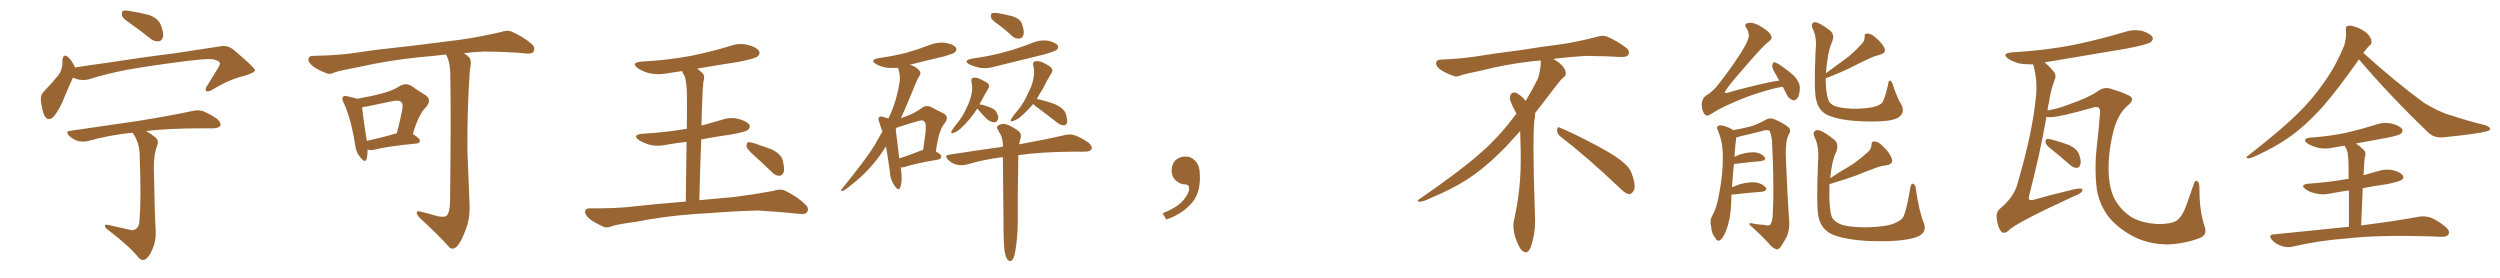 <svg xmlns="http://www.w3.org/2000/svg" xmlns:xlink="http://www.w3.org/1999/xlink" width="1350" height="150"><path fill="#996633" padding="10" d="M70.90 13.04L70.90 13.04Q66.50 10.11 65.92 8.64L65.92 8.64Q65.63 6.59 66.21 6.01L66.21 6.01Q67.24 5.42 69.58 5.86L69.58 5.86Q75.15 6.74 80.42 8.06L80.42 8.06Q85.40 9.96 86.72 13.18L86.72 13.18Q88.48 17.58 88.04 19.92L88.04 19.92Q87.45 22.12 85.69 22.27L85.69 22.27Q83.35 22.56 81.15 20.80L81.15 20.80Q75.88 16.55 70.90 13.04ZM39.40 41.89L39.40 41.89Q37.50 46.00 34.86 52.29L34.86 52.29Q32.52 58.45 29.44 62.40L29.44 62.40Q26.07 66.36 23.88 62.26L23.88 62.26Q22.71 59.33 22.12 54.79L22.12 54.79Q21.68 51.56 23.44 49.66L23.44 49.66Q28.13 44.82 31.64 40.43L31.64 40.43Q33.25 38.23 33.69 35.01L33.69 35.01Q33.69 33.54 33.69 32.52L33.69 32.52Q34.13 28.56 36.91 30.91L36.91 30.91Q38.67 32.52 40.43 36.18L40.43 36.18Q40.43 36.33 40.43 36.47L40.43 36.47Q48.34 35.16 56.25 34.13L56.25 34.13Q79.10 30.62 93.75 28.86L93.75 28.86Q108.11 26.66 119.68 24.90L119.68 24.90Q123.49 24.46 126.56 27.25L126.56 27.25Q137.55 36.47 137.70 37.94L137.70 37.94Q137.55 39.26 131.69 41.02L131.69 41.02Q124.07 42.77 115.14 48.19L115.14 48.19Q112.50 49.80 111.47 49.22L111.47 49.22Q110.45 48.34 111.77 46.44L111.77 46.44Q114.70 41.75 117.48 37.21L117.48 37.21Q118.80 34.86 118.80 34.28L118.80 34.28Q118.65 32.96 115.43 32.08L115.43 32.08Q112.21 31.49 100.63 32.96L100.63 32.96Q81.15 35.45 68.85 37.65L68.85 37.65Q57.86 39.70 47.61 42.92L47.61 42.92Q43.36 43.80 39.40 41.89ZM70.02 124.07L70.02 124.07L70.02 124.07Q72.07 124.66 73.39 123.63L73.39 123.63Q75.15 122.46 75.29 119.38L75.29 119.38Q76.32 107.52 75.44 84.67L75.44 84.67Q75.59 78.22 72.36 72.80L72.36 72.80Q71.78 72.07 71.63 71.63L71.63 71.63Q58.89 72.95 47.46 76.17L47.46 76.17Q45.26 76.76 42.04 76.17L42.04 76.17Q39.55 75.29 37.35 73.39L37.35 73.39Q35.01 70.75 38.09 70.61L38.09 70.61Q57.71 67.68 74.41 65.33L74.41 65.33Q93.31 62.26 104.00 59.91L104.00 59.91Q106.93 59.18 109.72 60.06L109.72 60.06Q113.09 61.38 117.19 64.16L117.19 64.16Q119.53 66.21 118.95 67.97L118.95 67.97Q118.07 69.14 115.28 69.29L115.28 69.29Q112.50 69.29 109.28 69.29L109.28 69.29Q91.11 69.29 78.81 70.75L78.81 70.75Q81.30 72.07 83.64 73.97L83.64 73.97Q86.13 75.88 84.81 78.66L84.81 78.66Q83.06 83.35 83.06 90.53L83.06 90.53Q83.64 119.68 84.08 124.07L84.08 124.07Q84.38 130.08 82.47 134.18L82.47 134.18Q81.15 137.70 79.25 139.45L79.25 139.45Q77.05 141.50 74.85 139.16L74.85 139.16Q70.46 133.45 58.45 124.22L58.45 124.22Q56.84 123.19 56.69 122.17L56.69 122.17Q56.54 121.00 58.30 121.44L58.30 121.44Q64.16 122.75 70.02 124.07ZM198.49 80.71L198.49 80.71Q198.49 84.08 197.90 85.99L197.90 85.99Q197.17 88.18 194.53 84.96L194.53 84.96Q192.19 82.18 191.75 78.08L191.75 78.08Q189.55 64.01 185.60 55.52L185.60 55.52Q184.28 53.17 185.30 52.29L185.30 52.29Q185.74 51.42 187.65 52.00L187.65 52.00Q191.02 52.73 192.92 53.32L192.92 53.32Q200.54 52.00 205.96 50.54L205.96 50.54Q211.82 49.07 215.92 46.44L215.92 46.44Q219.14 44.53 222.22 46.44L222.22 46.44Q226.61 49.51 229.83 51.42L229.83 51.42Q233.50 54.05 229.83 58.15L229.83 58.15Q226.17 61.38 222.95 72.36L222.95 72.36Q226.76 74.85 226.76 75.88L226.76 75.88Q226.76 77.34 225 77.49L225 77.49Q209.62 78.96 202.59 80.71L202.59 80.71Q200.39 81.30 198.93 80.86L198.93 80.86Q198.63 80.71 198.49 80.71ZM198.05 76.03L198.05 76.03Q205.37 74.56 214.31 71.92L214.31 71.92Q215.77 66.21 216.80 61.23L216.80 61.23Q217.97 56.40 216.94 55.52L216.94 55.52Q215.92 53.76 211.82 54.64L211.82 54.64Q205.66 55.96 198.49 57.42L198.49 57.42Q196.88 57.71 195.56 57.86L195.56 57.86Q195.85 61.96 198.05 76.03ZM234.67 116.31L234.67 116.31L234.67 116.31Q239.21 117.63 241.11 116.60L241.11 116.60Q242.87 114.70 243.02 109.28L243.02 109.28Q243.60 61.96 243.16 41.60L243.16 41.60Q243.31 34.72 241.41 30.62L241.41 30.62Q240.97 29.88 240.82 29.44L240.82 29.44Q233.35 30.32 226.17 30.91L226.17 30.91Q208.59 32.81 194.53 36.04L194.53 36.04Q183.69 38.09 181.05 38.96L181.05 38.96Q178.42 40.28 176.66 39.70L176.66 39.70Q171.97 37.94 169.34 36.04L169.34 36.04Q166.41 33.84 166.55 31.93L166.55 31.93Q166.70 30.18 168.90 30.18L168.90 30.18Q184.28 29.88 194.53 28.13L194.53 28.13Q204.05 26.66 222.22 24.76L222.22 24.76Q231.30 23.58 249.02 21.39L249.02 21.39Q259.72 19.78 269.97 17.43L269.97 17.43Q273.93 16.11 276.12 16.99L276.12 16.99Q282.86 19.92 287.40 24.02L287.40 24.02Q289.16 25.93 288.13 27.83L288.13 27.83Q287.26 29.30 283.59 28.86L283.59 28.86Q275.83 27.98 261.18 27.83L261.18 27.83Q255.47 28.13 250.49 28.71L250.49 28.71Q252.83 30.18 253.71 31.49L253.71 31.49Q254.74 33.40 253.71 37.94L253.71 37.94Q252.25 58.89 252.39 81.30L252.39 81.30Q253.13 98.88 253.56 110.45L253.56 110.45Q253.86 118.07 251.51 123.93L251.51 123.93Q249.32 129.93 247.12 132.71L247.12 132.71Q244.78 135.21 242.87 133.74L242.87 133.74Q236.57 126.71 226.76 117.77L226.76 117.77Q225.15 116.16 225 114.84L225 114.84Q225.15 113.67 227.05 114.26L227.05 114.26Q231.45 115.28 234.67 116.31ZM375 115.58L375 115.58Q357.71 116.89 343.95 119.68L343.95 119.68Q333.25 121.14 330.91 122.02L330.91 122.02Q327.98 123.19 326.22 122.61L326.22 122.61Q321.39 120.41 318.75 118.51L318.75 118.51Q315.82 116.16 315.97 114.26L315.97 114.26Q316.11 112.50 318.31 112.50L318.31 112.50Q333.40 112.65 343.51 111.33L343.51 111.33Q352.59 110.30 370.31 108.84L370.31 108.84Q370.61 89.50 370.75 76.61L370.75 76.61Q365.33 77.20 360.35 78.08L360.35 78.08Q355.52 79.25 350.98 78.22L350.98 78.22Q347.46 77.20 345.12 75.73L345.12 75.73Q341.02 72.80 346.88 72.22L346.88 72.22Q359.62 71.48 370.61 69.58L370.61 69.58Q370.75 69.58 370.90 69.58L370.90 69.58Q371.04 53.32 370.90 50.10L370.90 50.10Q370.75 44.38 369.73 41.16L369.73 41.16Q368.85 39.84 368.26 38.38L368.26 38.38Q364.31 38.96 360.64 39.55L360.64 39.55Q355.52 40.58 350.68 39.55L350.68 39.55Q347.17 38.67 344.53 36.91L344.53 36.91Q340.28 33.84 346.44 33.25L346.44 33.25Q360.64 32.52 372.95 30.18L372.95 30.18Q383.94 27.98 394.04 24.90L394.04 24.90Q399.17 23.00 404.15 24.32L404.15 24.32Q408.98 25.63 410.01 27.83L410.01 27.83Q410.60 29.15 409.13 30.47L409.13 30.47Q407.81 31.64 398.88 33.40L398.88 33.40Q387.45 35.16 376.46 37.06L376.46 37.06Q377.93 38.09 379.39 39.55L379.39 39.55Q380.86 41.16 379.83 44.24L379.83 44.24Q379.54 46.88 379.39 50.54L379.39 50.54Q378.96 58.59 378.81 67.82L378.81 67.82Q384.23 66.21 389.65 64.75L389.65 64.75Q394.34 62.99 399.17 64.31L399.17 64.31Q403.71 65.63 404.74 67.53L404.74 67.53Q405.32 68.85 403.86 70.17L403.86 70.17Q402.69 71.19 394.63 72.66L394.63 72.66Q386.28 73.83 378.66 75.29L378.66 75.29Q378.08 90.38 377.64 108.11L377.64 108.11Q385.11 107.37 396.68 106.35L396.68 106.35Q407.08 105.03 417.33 103.13L417.33 103.13Q421.29 101.81 423.63 102.83L423.63 102.83Q430.52 106.05 435.06 110.60L435.06 110.60Q437.11 112.65 435.79 114.55L435.79 114.55Q434.77 116.02 431.10 115.43L431.10 115.43Q423.49 114.55 409.28 113.67L409.28 113.67Q398.73 113.96 390.38 114.55L390.38 114.55Q382.91 115.14 375 115.58ZM407.23 83.94L407.23 83.94L407.23 83.94Q403.56 80.71 403.13 79.25L403.13 79.25Q403.13 77.49 403.71 76.90L403.71 76.90Q404.59 76.61 406.79 77.20L406.79 77.20Q412.21 78.96 417.19 80.86L417.19 80.86Q422.17 83.64 422.75 86.87L422.75 86.87Q423.78 91.11 423.19 93.02L423.19 93.02Q422.31 94.92 420.85 94.92L420.85 94.92Q418.65 94.92 416.89 93.02L416.89 93.02Q411.77 88.04 407.23 83.94ZM486.33 90.38L486.33 90.38Q486.33 90.67 486.47 90.82L486.47 90.82Q487.50 97.85 486.04 101.37L486.04 101.37Q485.30 103.42 483.11 100.34L483.11 100.34Q480.62 96.97 480.47 92.14L480.47 92.14Q479.44 84.96 478.42 79.10L478.42 79.10Q474.32 85.55 470.21 90.09L470.21 90.09Q465.23 95.65 459.81 99.76L459.81 99.76Q456.45 102.69 454.98 103.13L454.98 103.13Q453.66 102.98 454.54 102.10L454.54 102.10Q467.29 86.43 472.27 78.52L472.27 78.52Q474.32 74.71 476.51 71.04L476.51 71.04Q475.49 68.41 474.90 66.21L474.90 66.21Q473.88 63.87 474.76 63.28L474.76 63.28Q475.34 62.55 476.81 63.13L476.81 63.13Q478.71 63.57 479.74 64.01L479.74 64.01Q480.32 62.55 480.91 61.52L480.91 61.52Q484.42 53.47 485.89 43.65L485.89 43.65Q486.04 39.55 485.01 36.91L485.01 36.91Q484.86 36.62 484.86 36.62L484.86 36.62Q481.79 36.77 479.00 36.62L479.00 36.62Q475.63 36.04 473.29 34.72L473.29 34.72Q469.19 32.37 474.61 31.35L474.61 31.35Q482.96 30.18 489.70 28.42L489.70 28.42Q495.85 26.66 501.56 24.46L501.56 24.46Q506.10 22.56 510.64 23.14L510.64 23.14Q515.19 24.02 516.21 25.78L516.21 25.78Q516.94 26.95 515.63 28.27L515.63 28.27Q514.75 29.00 509.77 30.47L509.77 30.47Q500.10 32.67 491.16 35.01L491.16 35.01Q492.92 35.30 494.38 36.33L494.38 36.33Q496.29 37.50 496.88 38.82L496.88 38.82Q497.31 39.99 496.44 41.02L496.44 41.02Q495.70 42.19 494.68 44.53L494.68 44.53Q490.14 55.81 486.47 63.87L486.47 63.87Q488.53 62.99 490.43 62.40L490.43 62.40Q494.68 60.64 497.75 58.30L497.75 58.30Q500.10 56.54 502.88 57.86L502.88 57.86Q506.69 59.91 509.47 61.23L509.47 61.23Q512.84 62.99 510.06 66.65L510.06 66.65Q506.84 70.31 505.37 81.88L505.37 81.88Q508.30 83.35 508.30 84.38L508.30 84.38Q508.30 85.69 506.84 86.13L506.84 86.13Q494.68 88.18 489.26 89.94L489.26 89.94Q487.65 90.53 486.33 90.38ZM496.58 81.59L496.58 81.59Q497.46 81.15 498.49 81.01L498.49 81.01Q499.22 75.88 499.80 71.34L499.80 71.34Q500.24 66.36 499.22 65.77L499.22 65.77Q498.49 64.45 495.41 65.48L495.41 65.48Q491.16 66.65 485.89 68.41L485.89 68.41Q484.72 68.85 484.13 68.99L484.13 68.99Q483.84 69.43 483.69 69.87L483.69 69.87Q484.13 74.12 485.60 85.55L485.60 85.55Q490.72 83.94 496.58 81.59ZM539.79 13.77L539.79 13.77Q535.69 10.99 535.11 9.52L535.11 9.52Q534.96 7.76 535.55 7.18L535.55 7.18Q536.28 6.88 538.62 7.03L538.62 7.03Q542.87 7.76 546.83 8.79L546.83 8.79Q550.63 10.11 551.66 12.45L551.66 12.45Q553.27 16.55 552.69 18.75L552.69 18.75Q552.10 20.65 550.63 20.80L550.63 20.80Q548.29 21.09 546.39 19.34L546.39 19.34Q543.02 16.11 539.79 13.77ZM525 31.64L525 31.64Q534.67 30.32 543.02 27.98L543.02 27.98Q550.49 25.93 557.52 23.14L557.52 23.14Q561.62 21.39 566.02 21.97L566.02 21.97Q570.12 23.00 571.14 24.46L571.14 24.46Q571.73 25.78 570.70 26.81L570.70 26.81Q569.82 27.69 563.67 29.44L563.67 29.44Q550.34 32.67 537.45 35.89L537.45 35.89Q533.20 37.21 529.10 36.62L529.10 36.62Q525.88 35.89 523.54 34.86L523.54 34.86Q519.73 32.67 525 31.64ZM527.78 58.59L527.78 58.59Q524.12 64.45 518.70 69.43L518.70 69.43Q516.50 71.34 514.75 71.78L514.75 71.78Q513.28 72.51 513.87 70.75L513.87 70.75Q514.89 68.85 517.24 66.06L517.24 66.06Q520.02 62.70 521.92 58.30L521.92 58.30Q523.97 54.20 524.56 50.98L524.56 50.98Q525.44 47.61 524.56 44.09L524.56 44.09Q524.27 42.48 525.29 42.04L525.29 42.04Q527.05 41.75 528.52 42.33L528.52 42.33Q530.86 43.36 533.06 44.68L533.06 44.68Q534.81 46.14 533.79 47.61L533.79 47.61Q531.59 51.27 529.25 55.81L529.25 55.81Q528.96 55.96 528.96 56.40L528.96 56.40Q530.57 56.40 534.23 57.86L534.23 57.86Q536.87 58.74 537.89 60.21L537.89 60.21Q539.21 62.55 539.06 64.01L539.06 64.01Q538.33 66.21 536.87 66.06L536.87 66.06Q535.11 66.06 532.91 64.31L532.91 64.31Q530.57 61.96 528.37 59.33L528.37 59.33Q527.93 58.74 527.78 58.59ZM557.96 56.10L557.96 56.10Q555.03 59.62 551.37 62.84L551.37 62.84Q548.88 64.89 546.97 65.33L546.97 65.33Q545.21 66.06 546.09 64.16L546.09 64.16Q547.27 62.26 549.90 59.18L549.90 59.18Q552.98 55.37 554.88 50.83L554.88 50.83Q557.37 46.29 557.96 42.77L557.96 42.77Q558.84 38.96 557.96 35.30L557.96 35.30Q557.52 33.54 558.84 33.11L558.84 33.11Q560.45 32.81 562.35 33.40L562.35 33.40Q564.99 34.57 567.19 36.04L567.19 36.04Q568.95 37.79 567.92 39.26L567.92 39.26Q565.43 43.21 563.09 48.05L563.09 48.05Q561.33 50.68 559.86 53.47L559.86 53.47Q560.16 53.47 560.16 53.47L560.16 53.47Q565.43 54.64 569.97 56.40L569.97 56.40Q574.51 58.59 575.54 61.38L575.54 61.38Q576.42 64.45 576.27 66.21L576.27 66.21Q575.68 67.53 574.66 67.68L574.66 67.68Q572.90 67.68 571.44 66.65L571.44 66.65Q565.87 62.26 560.89 58.59L560.89 58.59Q558.54 56.98 557.96 56.10ZM542.43 135.35L542.43 135.35L542.43 135.35Q541.85 130.66 541.85 116.16L541.85 116.16Q541.70 97.71 541.55 84.81L541.55 84.81Q531.15 86.13 521.78 88.92L521.78 88.92Q519.58 89.50 516.50 88.92L516.50 88.92Q513.87 88.18 511.96 86.28L511.96 86.28Q509.62 83.94 512.70 83.50L512.70 83.50Q527.78 81.15 541.55 79.25L541.55 79.25Q541.55 78.52 541.55 78.08L541.55 78.08Q541.41 74.56 540.09 72.22L540.09 72.22Q539.36 71.19 538.92 70.17L538.92 70.17Q537.74 68.70 539.06 67.68L539.06 67.68Q541.26 66.50 543.02 67.09L543.02 67.09Q545.07 67.38 549.61 70.46L549.61 70.46Q551.66 71.92 551.22 74.27L551.22 74.27Q550.78 75.73 550.34 77.93L550.34 77.93Q565.58 75.15 574.95 72.95L574.95 72.95Q577.88 72.22 580.52 73.10L580.52 73.10Q583.74 74.27 587.84 77.05L587.84 77.05Q590.04 79.10 589.45 80.57L589.45 80.57Q588.72 81.88 585.94 81.88L585.94 81.88Q583.30 82.03 580.22 81.88L580.22 81.88Q561.91 82.03 549.90 83.79L549.90 83.79Q549.46 108.84 549.61 115.58L549.61 115.58Q549.76 123.49 548.88 131.40L548.88 131.40Q548.29 136.08 547.71 138.28L547.71 138.28Q546.97 140.33 545.95 140.92L545.95 140.92Q544.92 141.21 544.04 140.19L544.04 140.19Q543.02 138.87 542.43 135.35ZM647.75 91.99L647.75 91.99L647.75 91.99Q648.93 103.27 643.65 109.57L643.65 109.57Q638.09 115.87 629.74 118.51L629.74 118.51L627.83 115.14Q636.47 111.77 639.70 107.23L639.70 107.23Q642.19 103.86 642.19 101.95L642.19 101.95Q642.04 99.61 640.14 99.61L640.14 99.61Q637.06 99.61 634.72 97.27L634.72 97.27Q632.67 95.21 632.67 91.99L632.67 91.99Q632.81 88.48 634.72 86.57L634.72 86.57Q636.91 84.52 640.14 84.52L640.14 84.52Q642.92 84.52 644.82 86.28L644.82 86.28Q647.31 88.33 647.75 91.99ZM842.58 73.68L842.58 73.68Q840.82 72.36 840.82 70.17L840.82 70.17Q840.97 68.70 841.70 68.70L841.70 68.70Q841.99 68.70 842.43 68.99L842.43 68.99Q849.32 71.78 861.77 78.37L861.77 78.37Q873.05 84.23 877.59 88.62L877.59 88.62Q880.37 90.97 881.40 94.48L881.40 94.48Q882.71 98.29 882.71 100.63L882.71 100.63Q882.71 102.39 881.98 103.27L881.98 103.27Q880.96 104.88 879.49 104.88L879.49 104.88Q877.15 104.15 874.51 101.37L874.51 101.37Q857.08 84.81 842.58 73.68ZM832.03 33.54L832.03 33.54L832.03 32.67Q829.25 32.96 827.05 33.11L827.05 33.11Q812.26 34.86 800.68 37.94L800.68 37.94Q791.46 39.84 789.55 40.43L789.55 40.43Q787.65 41.31 786.33 41.31L786.33 41.31Q785.74 41.31 785.30 41.16L785.30 41.16Q780.76 39.55 778.13 37.79L778.13 37.79Q775.49 36.04 775.49 34.13L775.49 34.13L775.49 33.98Q775.63 32.37 777.54 32.23L777.54 32.23Q790.43 31.64 798.93 30.18L798.93 30.18Q806.84 28.86 821.92 26.95L821.92 26.95Q829.54 25.63 844.19 23.73L844.19 23.73Q853.13 22.27 861.62 20.07L861.62 20.07Q863.82 19.34 865.43 19.34L865.43 19.34Q866.60 19.34 867.48 19.63L867.48 19.63Q873.93 22.41 878.47 26.07L878.47 26.07Q879.64 27.25 879.64 28.42L879.64 28.42Q879.64 29.00 879.20 29.74L879.20 29.74Q878.61 30.76 875.68 30.76L875.68 30.76L874.95 30.76Q868.21 30.32 856.20 30.18L856.20 30.18Q847.27 30.76 840.09 31.64L840.09 31.64Q839.21 31.79 838.77 31.93L838.77 31.93Q841.41 33.11 843.60 35.45L843.60 35.45Q845.36 37.50 845.51 39.26L845.51 39.26L845.51 39.84Q845.51 41.02 844.34 41.75L844.34 41.75Q843.02 42.77 840.67 45.85L840.67 45.85Q834.23 54.35 828.96 61.08L828.96 61.08L828.96 61.82Q828.96 63.28 828.52 65.33L828.52 65.33Q828.08 69.43 828.08 79.25L828.08 79.25Q828.08 93.46 828.96 119.24L828.96 119.24Q828.96 126.71 826.61 133.45L826.61 133.45Q825.59 136.23 823.83 136.23L823.83 136.23Q822.95 136.23 821.78 135.21L821.78 135.21Q820.02 133.45 818.12 127.73L818.12 127.73Q817.24 124.37 817.24 121.88L817.24 121.88Q817.24 120.26 817.53 119.09L817.53 119.09Q821.19 102.83 821.19 87.01L821.19 87.01L821.19 82.62Q821.04 76.61 820.90 70.75L820.90 70.75Q816.80 75.29 813.57 78.81L813.57 78.81Q802.15 90.67 791.46 97.41L791.46 97.41Q782.81 102.69 773.88 106.35L773.88 106.35Q768.60 108.98 766.41 108.98L766.41 108.98Q765.53 108.54 765.53 108.25L765.53 108.25Q765.53 107.96 766.26 107.67L766.26 107.67Q789.40 91.70 798.78 83.20L798.78 83.20Q808.45 75 816.94 63.87L816.94 63.87Q817.82 62.55 818.85 61.52L818.85 61.52Q818.41 60.35 817.82 59.33L817.82 59.33Q816.65 57.28 815.63 54.49L815.63 54.49Q815.33 53.76 815.33 53.03L815.33 53.03Q815.33 52.00 815.92 50.83L815.92 50.83Q816.50 49.95 817.82 49.95L817.82 49.95L818.26 49.95Q821.19 51.27 823.10 53.61L823.10 53.61Q823.39 53.91 823.83 54.49L823.83 54.49Q827.34 48.78 830.57 42.19L830.57 42.19Q832.03 37.21 832.03 33.54ZM962.70 46.88L962.70 46.88Q961.82 46.88 961.67 47.02L961.67 47.02Q957.86 47.61 949.37 50.24L949.37 50.24Q941.16 52.88 932.67 56.84L932.67 56.84Q927.83 59.03 925.05 60.94L925.05 60.94Q923.00 62.26 922.12 62.40L922.12 62.40Q920.36 62.55 919.34 59.47L919.34 59.47Q918.31 55.96 919.78 53.17L919.78 53.17Q920.36 52.00 923.00 50.54L923.00 50.54Q924.61 49.22 926.51 47.31L926.51 47.31Q932.81 39.70 939.99 28.71L939.99 28.71Q944.24 21.97 944.38 19.34L944.38 19.34Q944.24 16.85 943.21 15.38L943.21 15.38Q942.04 14.06 942.63 13.04L942.63 13.04Q943.65 12.16 945.56 12.30L945.56 12.30Q949.37 12.74 954.35 16.70L954.35 16.70Q957.13 19.04 956.54 20.95L956.54 20.95Q955.81 21.97 954.49 23.00L954.49 23.00Q952.29 24.46 941.31 37.21L941.31 37.21Q934.13 45.41 931.79 48.93L931.79 48.93Q930.62 50.68 932.96 50.10L932.96 50.10Q937.94 48.49 949.07 45.85L949.07 45.85Q956.25 44.09 960.79 43.51L960.79 43.51Q959.77 41.89 959.18 40.58L959.18 40.58Q956.84 36.91 956.98 35.45L956.98 35.45Q957.42 33.69 958.01 33.54L958.01 33.54Q958.89 33.69 960.64 34.72L960.64 34.72Q965.04 37.65 968.70 40.87L968.70 40.87Q972.07 44.53 971.92 47.61L971.92 47.61Q971.78 51.71 970.46 53.17L970.46 53.17Q969.29 54.49 967.97 54.05L967.97 54.05Q966.06 53.32 965.04 51.42L965.04 51.42Q963.72 48.78 962.70 46.88ZM935.01 105.03L935.01 105.03Q934.86 107.23 934.86 109.86L934.86 109.86Q934.42 118.80 932.08 124.51L932.08 124.51Q930.47 128.76 928.71 129.79L928.71 129.79Q927.25 130.52 926.37 128.61L926.37 128.61Q924.17 126.12 924.02 122.17L924.02 122.17Q923.14 119.38 924.46 116.75L924.46 116.75Q926.95 112.65 928.27 105.03L928.27 105.03Q930.47 93.75 930.32 84.81L930.32 84.81Q930.47 76.61 927.39 69.87L927.39 69.87Q926.66 68.26 928.56 67.68L928.56 67.68Q931.05 67.53 935.16 69.73L935.16 69.73Q935.74 69.87 935.89 70.31L935.89 70.31Q942.19 69.14 945.85 68.12L945.85 68.12Q948.93 67.24 953.91 64.45L953.91 64.45Q955.96 63.43 958.30 64.45L958.30 64.45Q963.13 66.50 965.92 68.85L965.92 68.85Q967.38 70.31 965.92 72.66L965.92 72.66Q964.16 76.03 964.31 83.64L964.31 83.64Q965.19 106.20 966.21 119.97L966.21 119.97Q966.36 124.22 964.89 127.73L964.89 127.73Q962.70 131.84 961.23 133.74L961.23 133.74Q959.91 135.06 958.89 134.47L958.89 134.47Q956.84 133.74 955.08 131.40L955.08 131.40Q951.27 127.15 944.68 121.29L944.68 121.29Q944.38 119.97 947.17 120.85L947.17 120.85Q949.80 121.29 952.59 121.44L952.59 121.44Q955.37 122.17 955.96 121.29L955.96 121.29Q957.13 119.68 957.28 116.02L957.28 116.02Q958.15 100.63 956.84 75.44L956.84 75.44Q956.40 72.80 955.81 71.04L955.81 71.04Q955.22 69.87 952.59 70.46L952.59 70.46Q946.00 72.22 939.40 73.68L939.40 73.68Q938.38 74.12 937.50 74.27L937.50 74.27Q937.50 74.56 937.50 75.15L937.50 75.15Q937.06 77.64 936.62 84.67L936.62 84.67Q938.23 83.94 939.70 83.35L939.70 83.35Q945.12 81.88 948.19 82.32L948.19 82.32Q951.42 82.91 952.88 84.81L952.88 84.81Q954.05 86.43 950.98 87.01L950.98 87.01Q945.12 87.45 937.21 88.48L937.21 88.48Q936.47 88.48 936.33 88.48L936.33 88.48Q935.74 93.90 935.30 101.07L935.30 101.07Q937.21 100.34 939.55 99.46L939.55 99.46Q945.26 98.00 948.49 98.58L948.49 98.58Q952.00 99.32 953.47 101.22L953.47 101.22Q954.64 102.98 951.42 103.56L951.42 103.56Q944.82 104.00 935.89 105.03L935.89 105.03Q935.16 105.03 935.01 105.03ZM1027.00 56.98L1027.00 56.98Q1028.76 61.38 1024.66 63.72L1024.66 63.72Q1020.85 65.63 1011.18 65.63L1011.18 65.63Q1000.63 65.63 994.04 64.31L994.04 64.31Q987.30 62.99 984.52 60.64L984.52 60.64Q981.74 58.30 980.86 54.35L980.86 54.35Q979.39 49.80 980.42 27.39L980.42 27.39Q981.30 20.07 978.66 15.09L978.66 15.09Q977.78 12.60 979.69 12.01L979.69 12.01Q981.74 11.57 988.33 16.55L988.33 16.55Q990.97 18.90 989.21 22.85L989.21 22.85Q986.87 28.13 985.99 39.55L985.99 39.55Q991.41 35.60 996.39 31.93L996.39 31.93Q1000.49 29.00 1004.44 24.61L1004.44 24.61Q1006.93 22.56 1006.93 19.92L1006.93 19.92Q1006.64 18.02 1008.54 18.16L1008.54 18.16Q1010.45 18.02 1013.23 20.65L1013.23 20.65Q1016.31 23.29 1017.63 25.93L1017.63 25.93Q1018.65 28.56 1015.43 29.44L1015.43 29.44Q1012.06 30.32 1008.98 31.79L1008.98 31.79Q1004.74 33.69 1000.63 35.89L1000.63 35.89Q995.21 38.67 985.84 42.33L985.84 42.33Q985.99 50.39 987.30 53.91L987.30 53.91Q987.74 55.66 990.38 57.13L990.38 57.13Q993.31 58.30 1000.34 58.74L1000.34 58.74Q1006.79 58.74 1011.33 57.86L1011.33 57.86Q1014.99 56.98 1016.31 55.52L1016.31 55.52Q1017.63 53.91 1019.53 45.85L1019.53 45.85Q1019.82 43.07 1020.85 43.65L1020.85 43.65Q1021.88 44.38 1022.31 46.29L1022.31 46.29Q1024.66 53.32 1027.00 56.98ZM1038.87 120.56L1038.87 120.56L1038.87 120.56Q1040.63 125.10 1036.23 127.44L1036.23 127.44Q1031.40 129.79 1019.82 130.22L1019.82 130.22Q1006.64 130.52 998.58 129.05L998.58 129.05Q990.23 127.73 986.72 124.95L986.72 124.95Q983.06 122.17 982.03 117.19L982.03 117.19Q980.71 112.06 981.74 87.30L981.74 87.30Q982.47 79.10 979.69 73.68L979.69 73.68Q978.66 71.19 980.86 70.31L980.86 70.31Q983.35 69.73 990.53 75.44L990.53 75.44Q993.31 77.93 991.41 82.32L991.41 82.32Q989.21 86.87 988.33 96.24L988.33 96.24Q993.46 92.72 998.44 89.94L998.44 89.94Q1002.98 87.16 1007.52 83.06L1007.52 83.06Q1010.45 81.01 1010.60 78.22L1010.60 78.22Q1010.60 76.03 1012.50 76.46L1012.50 76.46Q1014.55 76.46 1017.33 79.54L1017.33 79.54Q1020.56 82.62 1021.58 85.69L1021.58 85.69Q1022.46 88.62 1018.95 89.21L1018.95 89.21Q1014.99 89.65 1011.77 91.11L1011.77 91.11Q1007.23 92.72 1002.69 94.63L1002.69 94.63Q997.12 96.68 987.89 99.46L987.89 99.46Q987.89 100.05 987.89 100.93L987.89 100.93Q987.60 112.35 989.06 116.75L989.06 116.75Q989.79 119.09 993.31 120.85L993.31 120.85Q997.12 122.61 1006.35 122.75L1006.35 122.75Q1014.70 122.75 1020.56 121.44L1020.56 121.44Q1025.24 119.97 1027.15 118.07L1027.15 118.07Q1029.20 115.72 1031.54 101.51L1031.54 101.51Q1031.98 98.73 1033.30 99.32L1033.30 99.32Q1034.47 100.05 1034.62 102.39L1034.62 102.39Q1036.23 113.82 1038.87 120.56ZM1187.26 128.76L1187.26 128.76Q1178.32 131.98 1169.38 131.98L1169.38 131.98Q1160.30 131.69 1152.69 128.03L1152.69 128.03Q1144.34 123.78 1139.06 117.63L1139.06 117.63Q1133.79 110.89 1132.32 102.54L1132.32 102.54Q1130.86 91.11 1132.32 78.66L1132.32 78.66Q1133.35 70.17 1133.94 61.67L1133.94 61.67Q1134.38 59.47 1133.35 58.15L1133.35 58.15Q1132.32 57.42 1130.42 58.01L1130.42 58.01Q1112.70 63.13 1107.42 63.28L1107.42 63.28Q1106.10 63.28 1105.08 63.13L1105.08 63.13Q1101.71 82.62 1095.56 106.35L1095.56 106.35Q1095.12 108.54 1097.90 107.96L1097.90 107.96Q1108.15 105.03 1117.53 102.83L1117.53 102.83Q1121.78 101.66 1123.68 101.81L1123.68 101.81Q1125.15 102.10 1124.12 103.56L1124.12 103.56Q1123.24 104.74 1119.73 106.05L1119.73 106.05Q1088.82 120.26 1084.72 124.37L1084.72 124.37Q1082.37 126.71 1080.62 124.95L1080.62 124.95Q1078.86 122.90 1078.27 118.36L1078.27 118.36Q1077.69 114.55 1080.03 112.65L1080.03 112.65Q1087.65 106.35 1089.55 98.88L1089.55 98.88Q1097.61 71.19 1099.37 52.59L1099.37 52.59Q1100.39 43.65 1098.05 35.30L1098.05 35.30Q1097.90 34.86 1097.75 34.72L1097.75 34.72Q1093.95 34.86 1090.43 34.28L1090.43 34.28Q1086.91 33.25 1084.57 31.79L1084.57 31.79Q1080.47 28.86 1086.33 28.27L1086.33 28.27Q1104.64 27.25 1120.17 24.17L1120.17 24.17Q1134.08 21.24 1147.27 17.29L1147.27 17.29Q1151.95 15.67 1156.79 16.70L1156.79 16.70Q1161.33 18.16 1162.35 20.07L1162.35 20.07Q1162.94 21.39 1161.47 22.71L1161.47 22.71Q1159.86 24.02 1148.44 26.22L1148.44 26.22Q1125.59 30.03 1104.05 33.69L1104.05 33.69Q1106.69 35.74 1109.47 39.26L1109.47 39.26Q1110.50 41.31 1109.47 43.21L1109.47 43.21Q1107.42 48.63 1106.40 55.37L1106.40 55.37Q1105.81 57.42 1105.66 59.62L1105.66 59.62Q1111.38 58.74 1117.24 56.40L1117.24 56.40Q1128.08 52.59 1132.62 49.37L1132.62 49.37Q1136.28 46.58 1140.23 48.05L1140.23 48.05Q1145.95 49.80 1148.58 51.12L1148.58 51.12Q1153.71 53.03 1149.32 56.69L1149.32 56.69Q1144.34 60.64 1141.70 69.14L1141.70 69.14Q1138.62 80.42 1138.62 91.11L1138.62 91.11Q1138.77 101.81 1141.99 107.67L1141.99 107.67Q1145.51 113.82 1151.37 117.48L1151.37 117.48Q1157.08 120.56 1165.58 121.00L1165.58 121.00Q1172.17 121.00 1175.24 119.24L1175.24 119.24Q1178.47 117.04 1180.66 110.74L1180.66 110.74Q1182.42 105.76 1184.62 99.46L1184.62 99.46Q1185.35 96.97 1186.82 98.00L1186.82 98.00Q1187.70 98.88 1187.70 102.10L1187.70 102.10Q1187.70 114.26 1190.48 122.17L1190.48 122.17Q1192.24 127.29 1187.26 128.76ZM1108.30 81.01L1108.30 81.01L1108.30 81.01Q1105.08 78.66 1104.64 77.20L1104.64 77.20Q1104.49 75.73 1105.08 75.15L1105.08 75.15Q1105.81 74.85 1107.71 75.29L1107.71 75.29Q1112.84 76.61 1117.38 78.37L1117.38 78.37Q1121.92 80.57 1122.80 83.64L1122.80 83.64Q1123.97 87.16 1123.39 88.92L1123.39 88.92Q1122.80 90.53 1121.48 90.67L1121.48 90.67Q1119.73 90.67 1117.97 89.21L1117.97 89.21Q1112.84 84.67 1108.30 81.01ZM1273.83 32.08L1273.83 32.08Q1261.96 48.93 1254.05 57.86L1254.05 57.86Q1244.53 68.41 1235.30 74.71L1235.30 74.71Q1228.13 79.54 1220.51 83.06L1220.51 83.06Q1215.97 85.40 1214.06 85.55L1214.06 85.55Q1212.30 85.11 1213.77 84.23L1213.77 84.23Q1232.81 69.29 1240.72 61.38L1240.72 61.38Q1248.63 53.76 1255.37 43.95L1255.37 43.95Q1261.38 35.60 1265.92 24.46L1265.92 24.46Q1267.24 19.48 1266.80 16.26L1266.80 16.26Q1266.50 14.06 1267.97 13.92L1267.97 13.92Q1269.87 13.62 1273.10 14.94L1273.10 14.94Q1276.17 16.11 1278.52 18.31L1278.52 18.31Q1280.42 20.51 1280.57 21.97L1280.57 21.97Q1280.86 23.73 1279.54 24.61L1279.54 24.61Q1278.37 25.63 1276.46 28.27L1276.46 28.27Q1276.32 28.42 1276.17 28.56L1276.17 28.56Q1293.90 44.53 1308.98 55.52L1308.98 55.52Q1312.50 57.71 1316.16 59.47L1316.16 59.47Q1320.85 61.67 1323.05 62.11L1323.05 62.11Q1331.69 65.04 1342.24 67.68L1342.24 67.68Q1344.73 68.70 1344.73 69.58L1344.73 69.58Q1344.43 70.46 1342.97 70.90L1342.97 70.90Q1337.40 72.36 1319.68 74.12L1319.68 74.12Q1314.40 74.71 1311.18 71.48L1311.18 71.48Q1290.38 51.56 1273.97 32.23L1273.97 32.23Q1273.83 32.08 1273.83 32.08ZM1268.41 122.46L1268.41 122.46L1268.41 122.46Q1268.41 110.45 1268.41 102.83L1268.41 102.83Q1263.28 103.56 1258.74 104.44L1258.74 104.44Q1254.35 105.47 1250.39 104.44L1250.39 104.44Q1247.02 103.71 1245.12 102.25L1245.12 102.25Q1241.60 99.76 1246.58 99.17L1246.58 99.17Q1257.71 98.44 1267.38 96.68L1267.38 96.68Q1267.82 96.53 1268.26 96.68L1268.26 96.68Q1268.26 88.48 1268.12 86.72L1268.12 86.72Q1267.97 83.06 1267.38 81.15L1267.38 81.15Q1266.65 79.69 1266.06 78.66L1266.06 78.66Q1263.13 79.10 1260.79 79.54L1260.79 79.54Q1255.96 80.71 1251.86 79.83L1251.86 79.83Q1248.49 78.96 1246.29 77.64L1246.29 77.64Q1242.48 74.85 1247.90 74.27L1247.90 74.27Q1258.30 73.54 1267.24 71.63L1267.24 71.63Q1275.29 69.73 1282.76 67.38L1282.76 67.38Q1287.16 65.77 1291.70 66.80L1291.70 66.80Q1296.09 67.97 1297.12 69.73L1297.12 69.73Q1297.85 71.19 1296.39 72.22L1296.39 72.22Q1295.51 73.10 1288.92 74.41L1288.92 74.41Q1280.13 76.03 1272.22 77.49L1272.22 77.49Q1274.27 78.81 1276.61 81.15L1276.61 81.15Q1277.93 82.62 1276.90 85.40L1276.90 85.40Q1276.76 86.87 1276.61 89.06L1276.61 89.06Q1276.46 91.85 1276.32 94.63L1276.32 94.63Q1280.13 93.46 1284.08 92.43L1284.08 92.43Q1288.48 90.97 1292.58 91.99L1292.58 91.99Q1296.68 93.16 1297.56 94.92L1297.56 94.92Q1298.29 96.09 1296.97 97.12L1296.97 97.12Q1295.95 98.00 1288.92 99.46L1288.92 99.46Q1282.18 100.34 1275.88 101.66L1275.88 101.66Q1275.44 111.04 1275 121.73L1275 121.73Q1294.48 119.24 1306.05 117.04L1306.05 117.04Q1309.42 116.46 1312.50 117.48L1312.50 117.48Q1316.02 118.80 1320.56 122.46L1320.56 122.46Q1323.19 124.66 1322.17 126.56L1322.17 126.56Q1321.29 128.03 1318.07 127.88L1318.07 127.88Q1314.70 127.73 1311.04 127.59L1311.04 127.59Q1283.94 126.86 1267.24 128.76L1267.24 128.76Q1251.86 129.93 1238.09 133.15L1238.09 133.15Q1235.30 133.89 1232.08 132.86L1232.08 132.86Q1229.15 131.98 1226.95 129.64L1226.95 129.64Q1224.46 126.71 1227.98 126.56L1227.98 126.56Q1249.51 124.37 1268.41 122.46Z"/></svg>